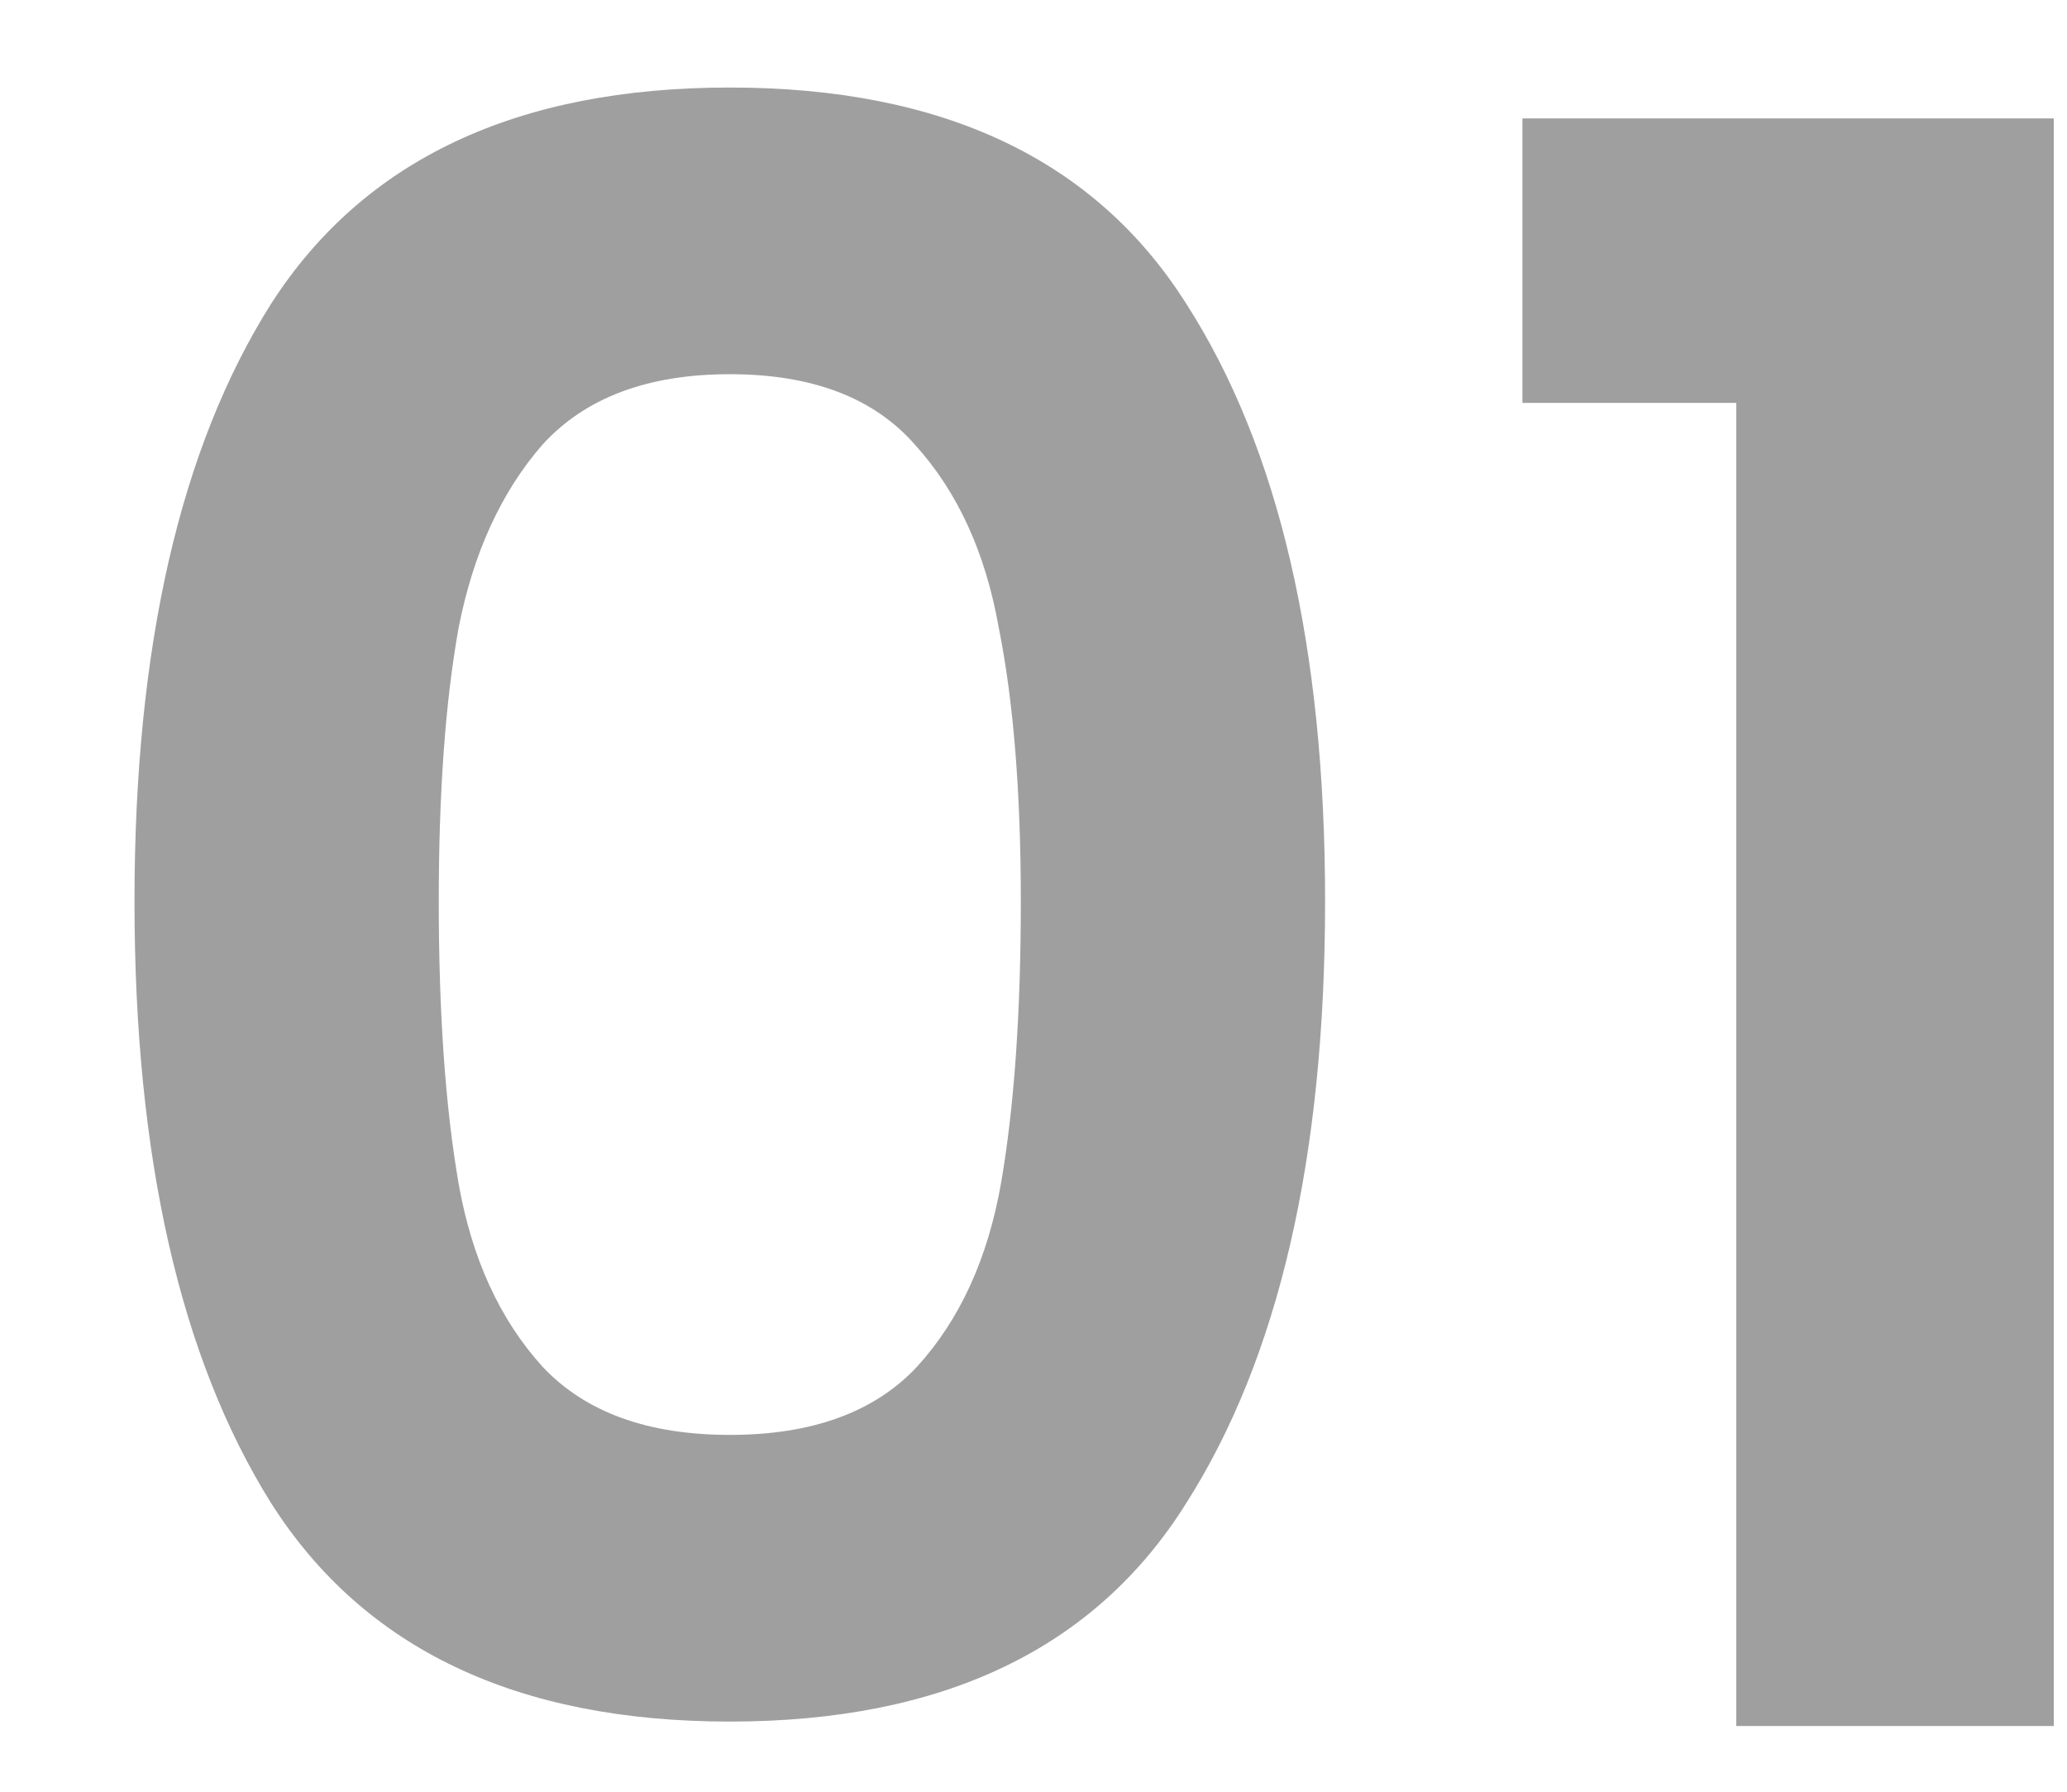 <svg width="15" height="13" viewBox="0 0 15 13" fill="none" xmlns="http://www.w3.org/2000/svg">
<path d="M0.976 6.539C0.976 4.694 1.307 3.249 1.968 2.203C2.64 1.158 3.75 0.635 5.296 0.635C6.843 0.635 7.947 1.158 8.608 2.203C9.28 3.249 9.616 4.694 9.616 6.539C9.616 8.395 9.28 9.851 8.608 10.907C7.947 11.963 6.843 12.491 5.296 12.491C3.75 12.491 2.64 11.963 1.968 10.907C1.307 9.851 0.976 8.395 0.976 6.539ZM7.408 6.539C7.408 5.75 7.355 5.089 7.248 4.555C7.152 4.011 6.95 3.569 6.64 3.227C6.342 2.886 5.894 2.715 5.296 2.715C4.699 2.715 4.246 2.886 3.936 3.227C3.638 3.569 3.435 4.011 3.328 4.555C3.232 5.089 3.184 5.75 3.184 6.539C3.184 7.35 3.232 8.033 3.328 8.587C3.424 9.131 3.627 9.574 3.936 9.915C4.246 10.246 4.699 10.411 5.296 10.411C5.894 10.411 6.347 10.246 6.656 9.915C6.966 9.574 7.168 9.131 7.264 8.587C7.36 8.033 7.408 7.35 7.408 6.539ZM11.048 2.923V0.859H14.904V12.523H12.6V2.923H11.048Z" fill="#9F9F9F"/>
</svg>
